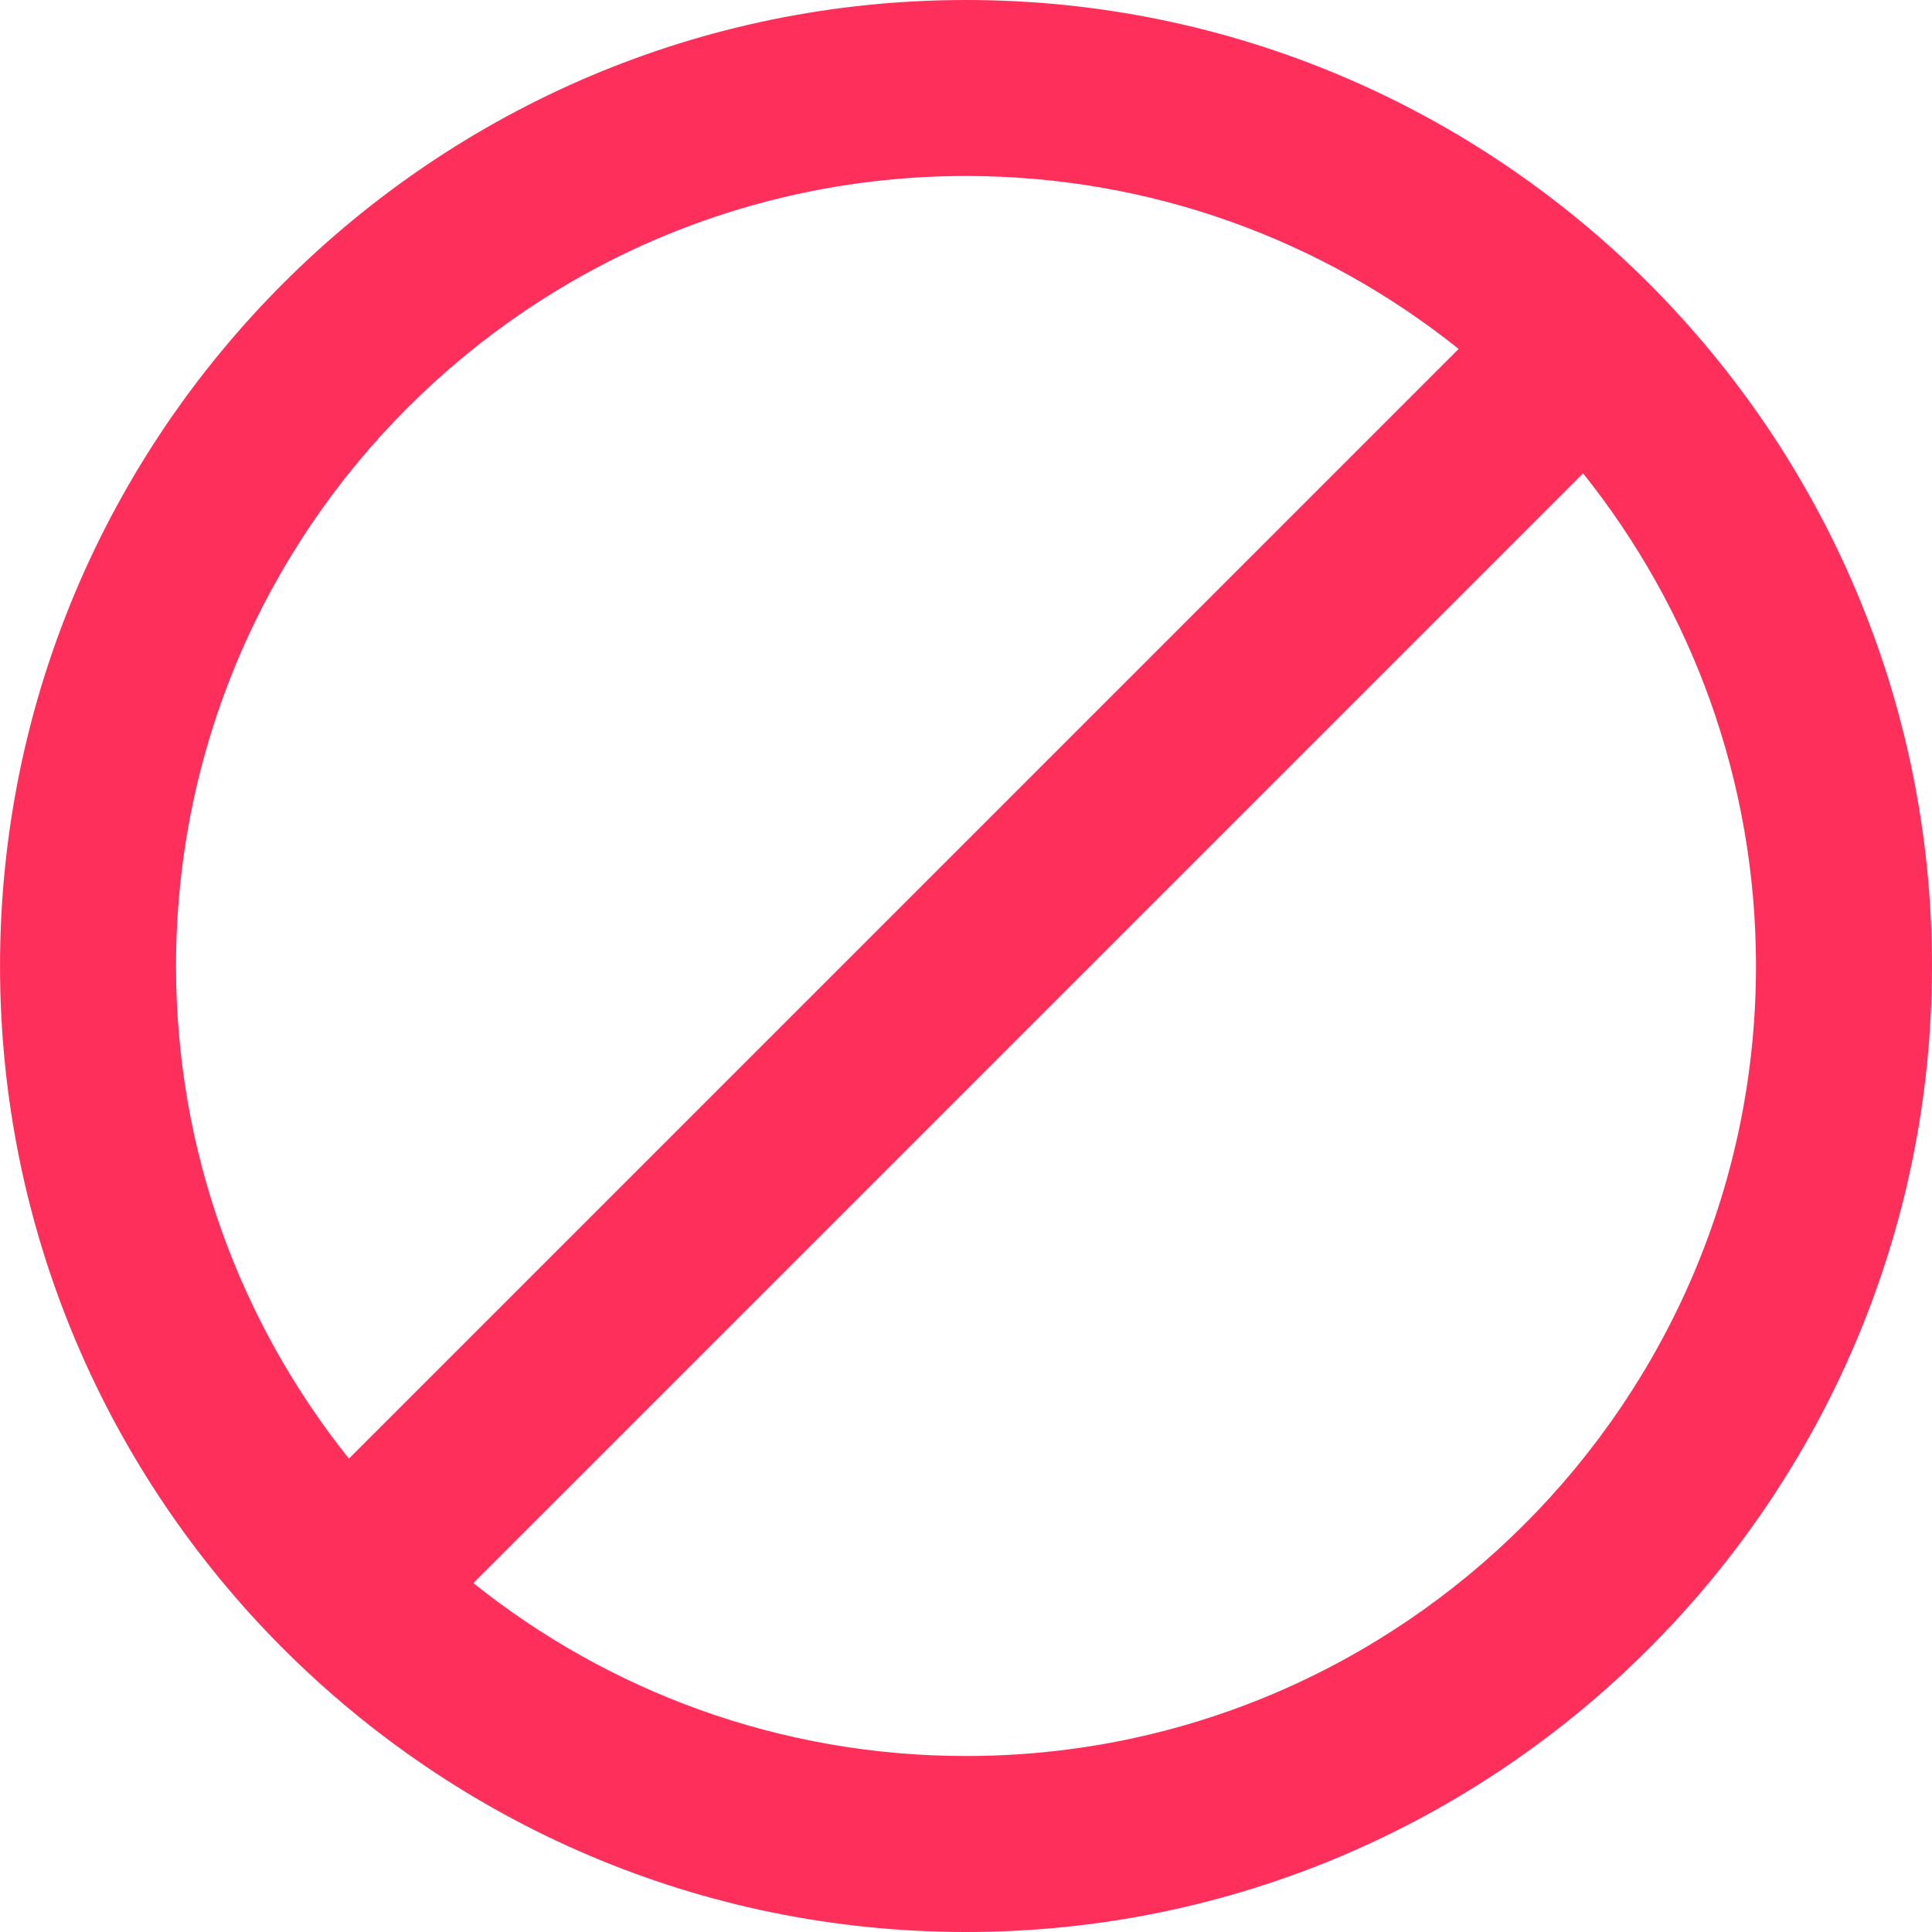 <svg width="512" height="512" viewBox="0 0 512 512" fill="none" xmlns="http://www.w3.org/2000/svg">
<g clip-path="url(#clip0)">
<path d="M256.003 0C114.846 0 0.006 114.846 0.006 256.012C0.02 397.165 114.86 512 256.003 512C397.157 512 511.994 397.163 511.994 256.009C511.994 114.846 397.157 0 256.003 0ZM256.003 46.64C305.339 46.64 350.735 63.807 386.557 92.468L92.469 386.553C63.815 350.733 46.651 305.341 46.647 256.011C46.647 140.563 140.563 46.64 256.003 46.64ZM256.003 465.36C206.668 465.36 161.27 448.193 125.446 419.532L419.537 125.449C448.191 161.273 465.355 206.672 465.355 256.009C465.353 371.446 371.44 465.36 256.003 465.36Z" fill="#FF2F5C"/>
</g>
<defs>
<clipPath id="clip0">
<rect width="512" height="512" fill="white"/>
</clipPath>
</defs>
</svg>
